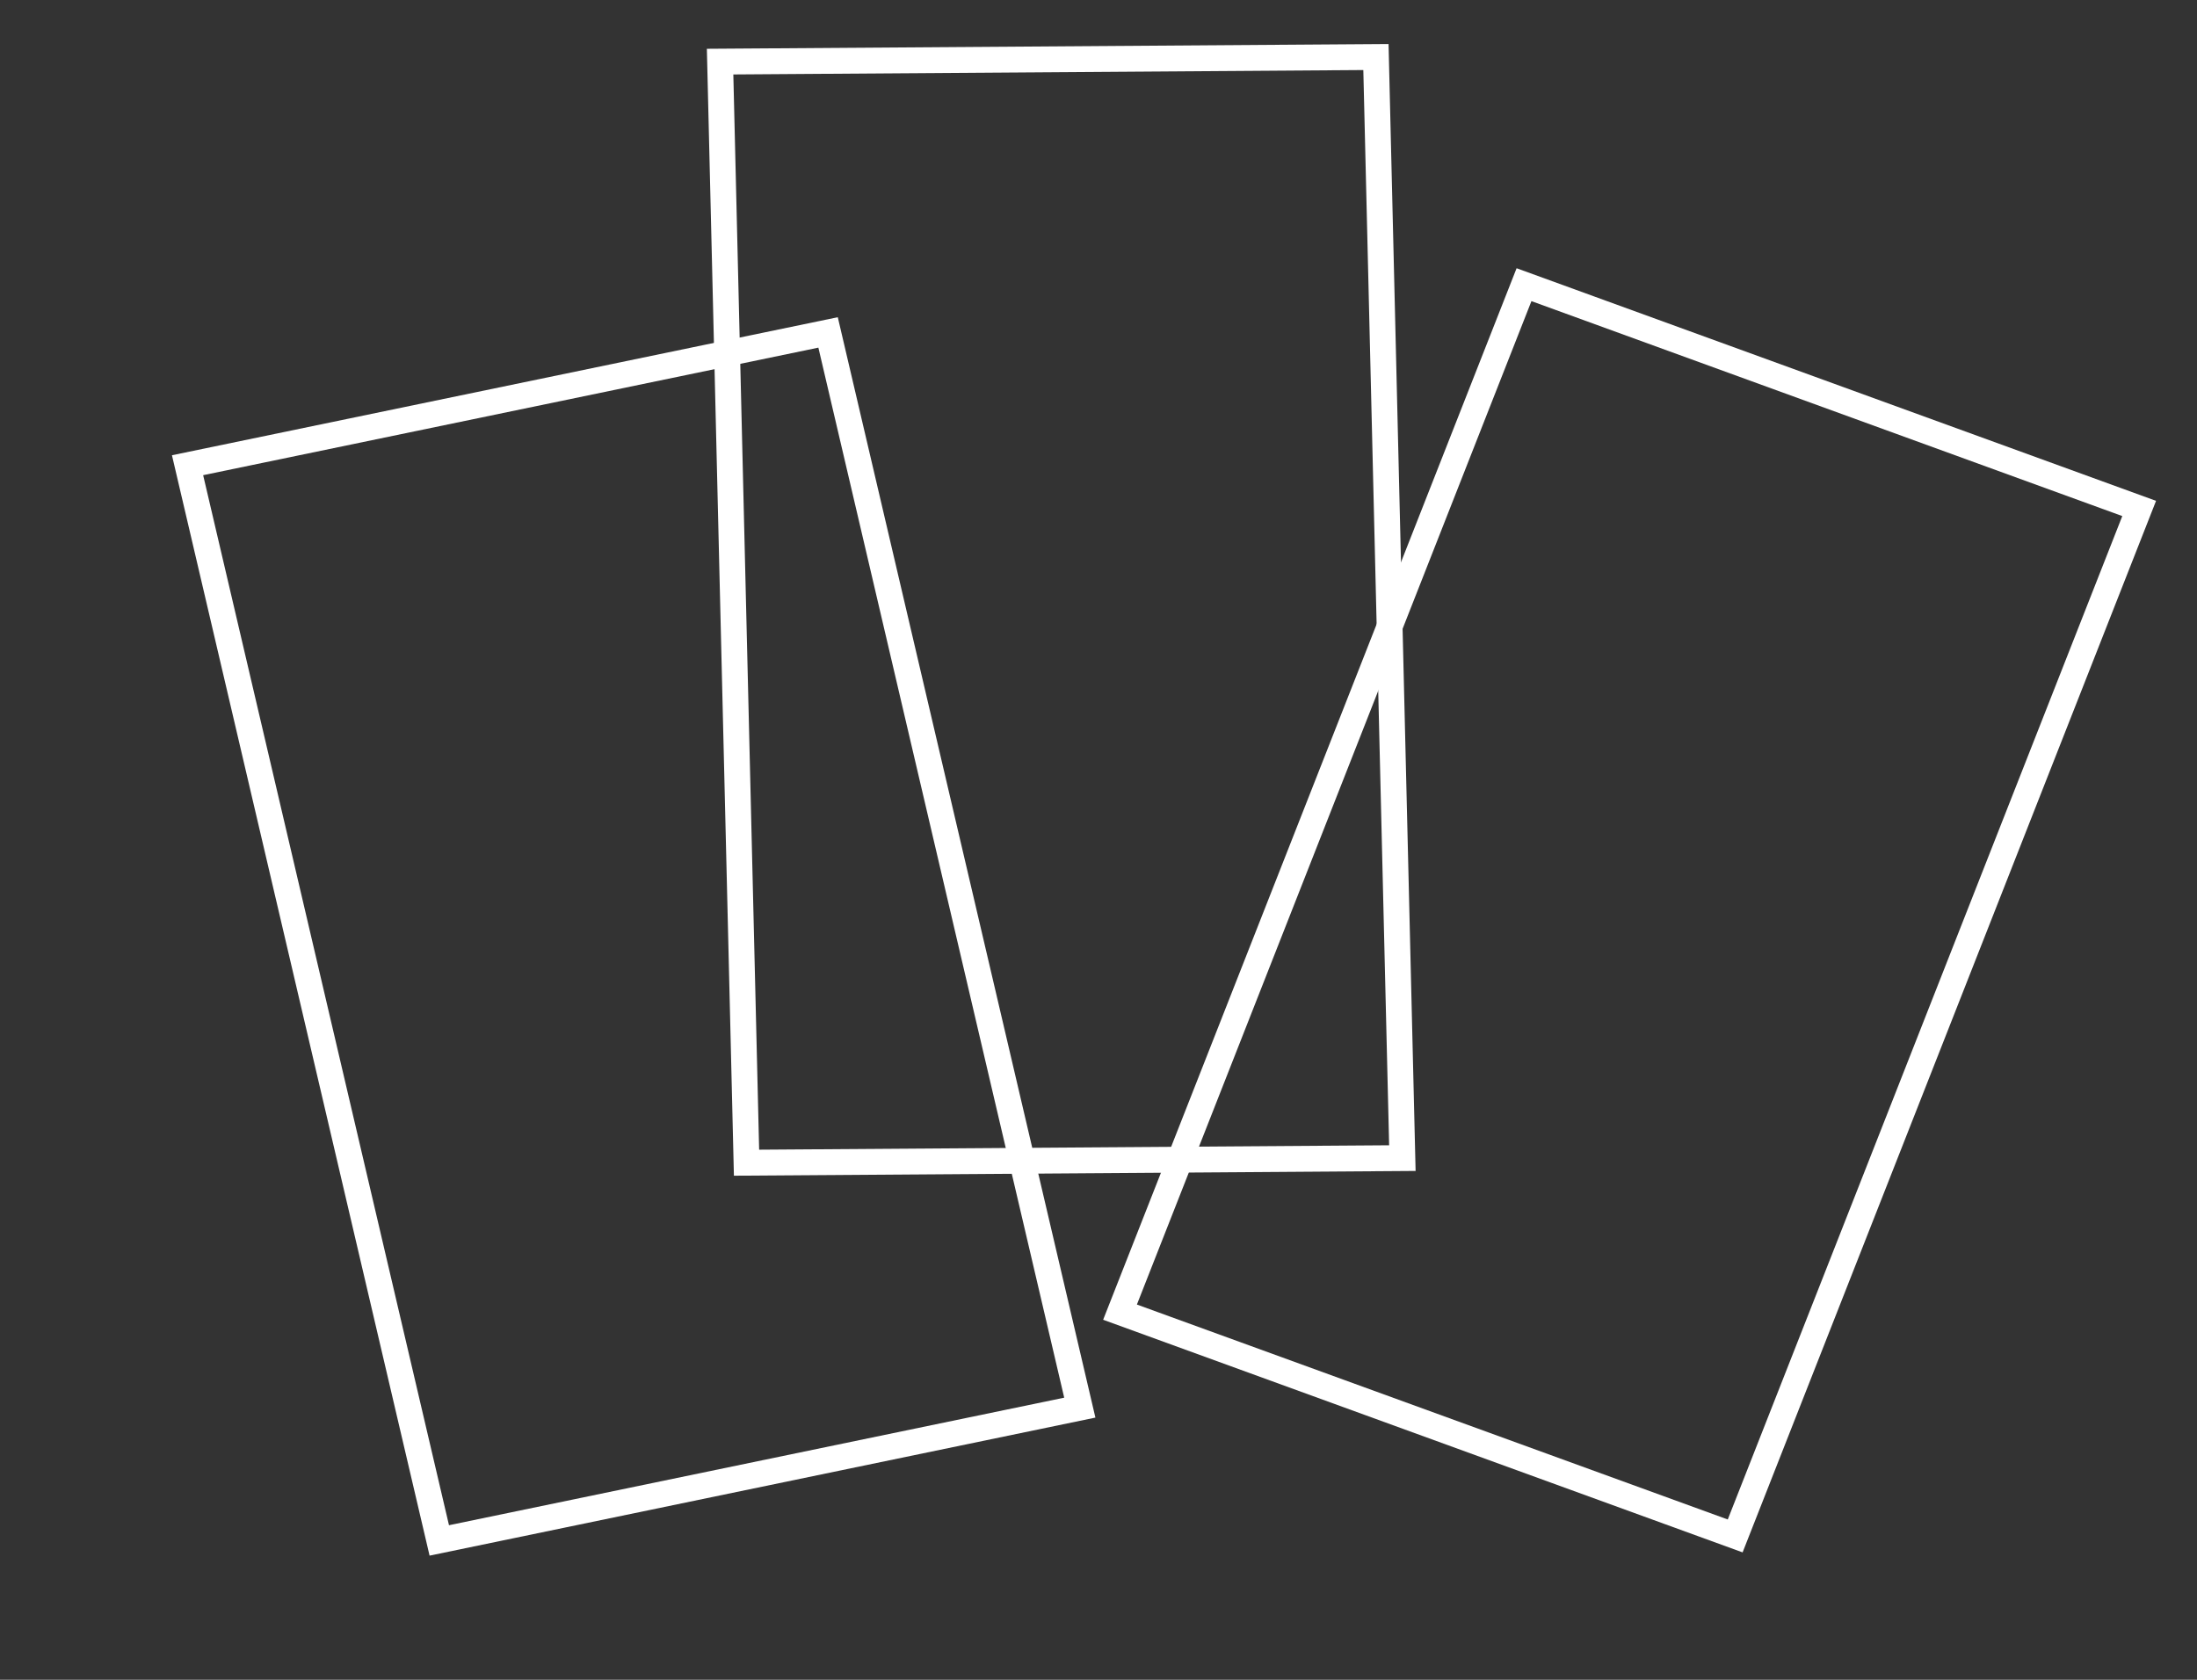 <?xml version="1.0" encoding="UTF-8"?>
<svg xmlns="http://www.w3.org/2000/svg" width="170" height="130" viewBox="0 0 170 130" fill="none">
  <rect x="0" y="0" width="170" height="130" fill="#333333" stroke="none"/>
  <rect x="1.208" y="0.771" width="50.626" height="85.432" transform="matrix(0.979 -0.203 0.228 0.974 13.154 35.498)" stroke="white" stroke-width="2"></rect>
  <rect x="0.574" y="1.273" width="50.638" height="85.41" transform="matrix(0.94 0.342 -0.366 0.931 117.852 20.65)" stroke="white" stroke-width="2"></rect>
  <rect x="1.024" y="0.993" width="50.748" height="85.213" transform="matrix(1 -0.007 0.024 1 54.672 3.783)" stroke="white" stroke-width="2"></rect>
</svg>
